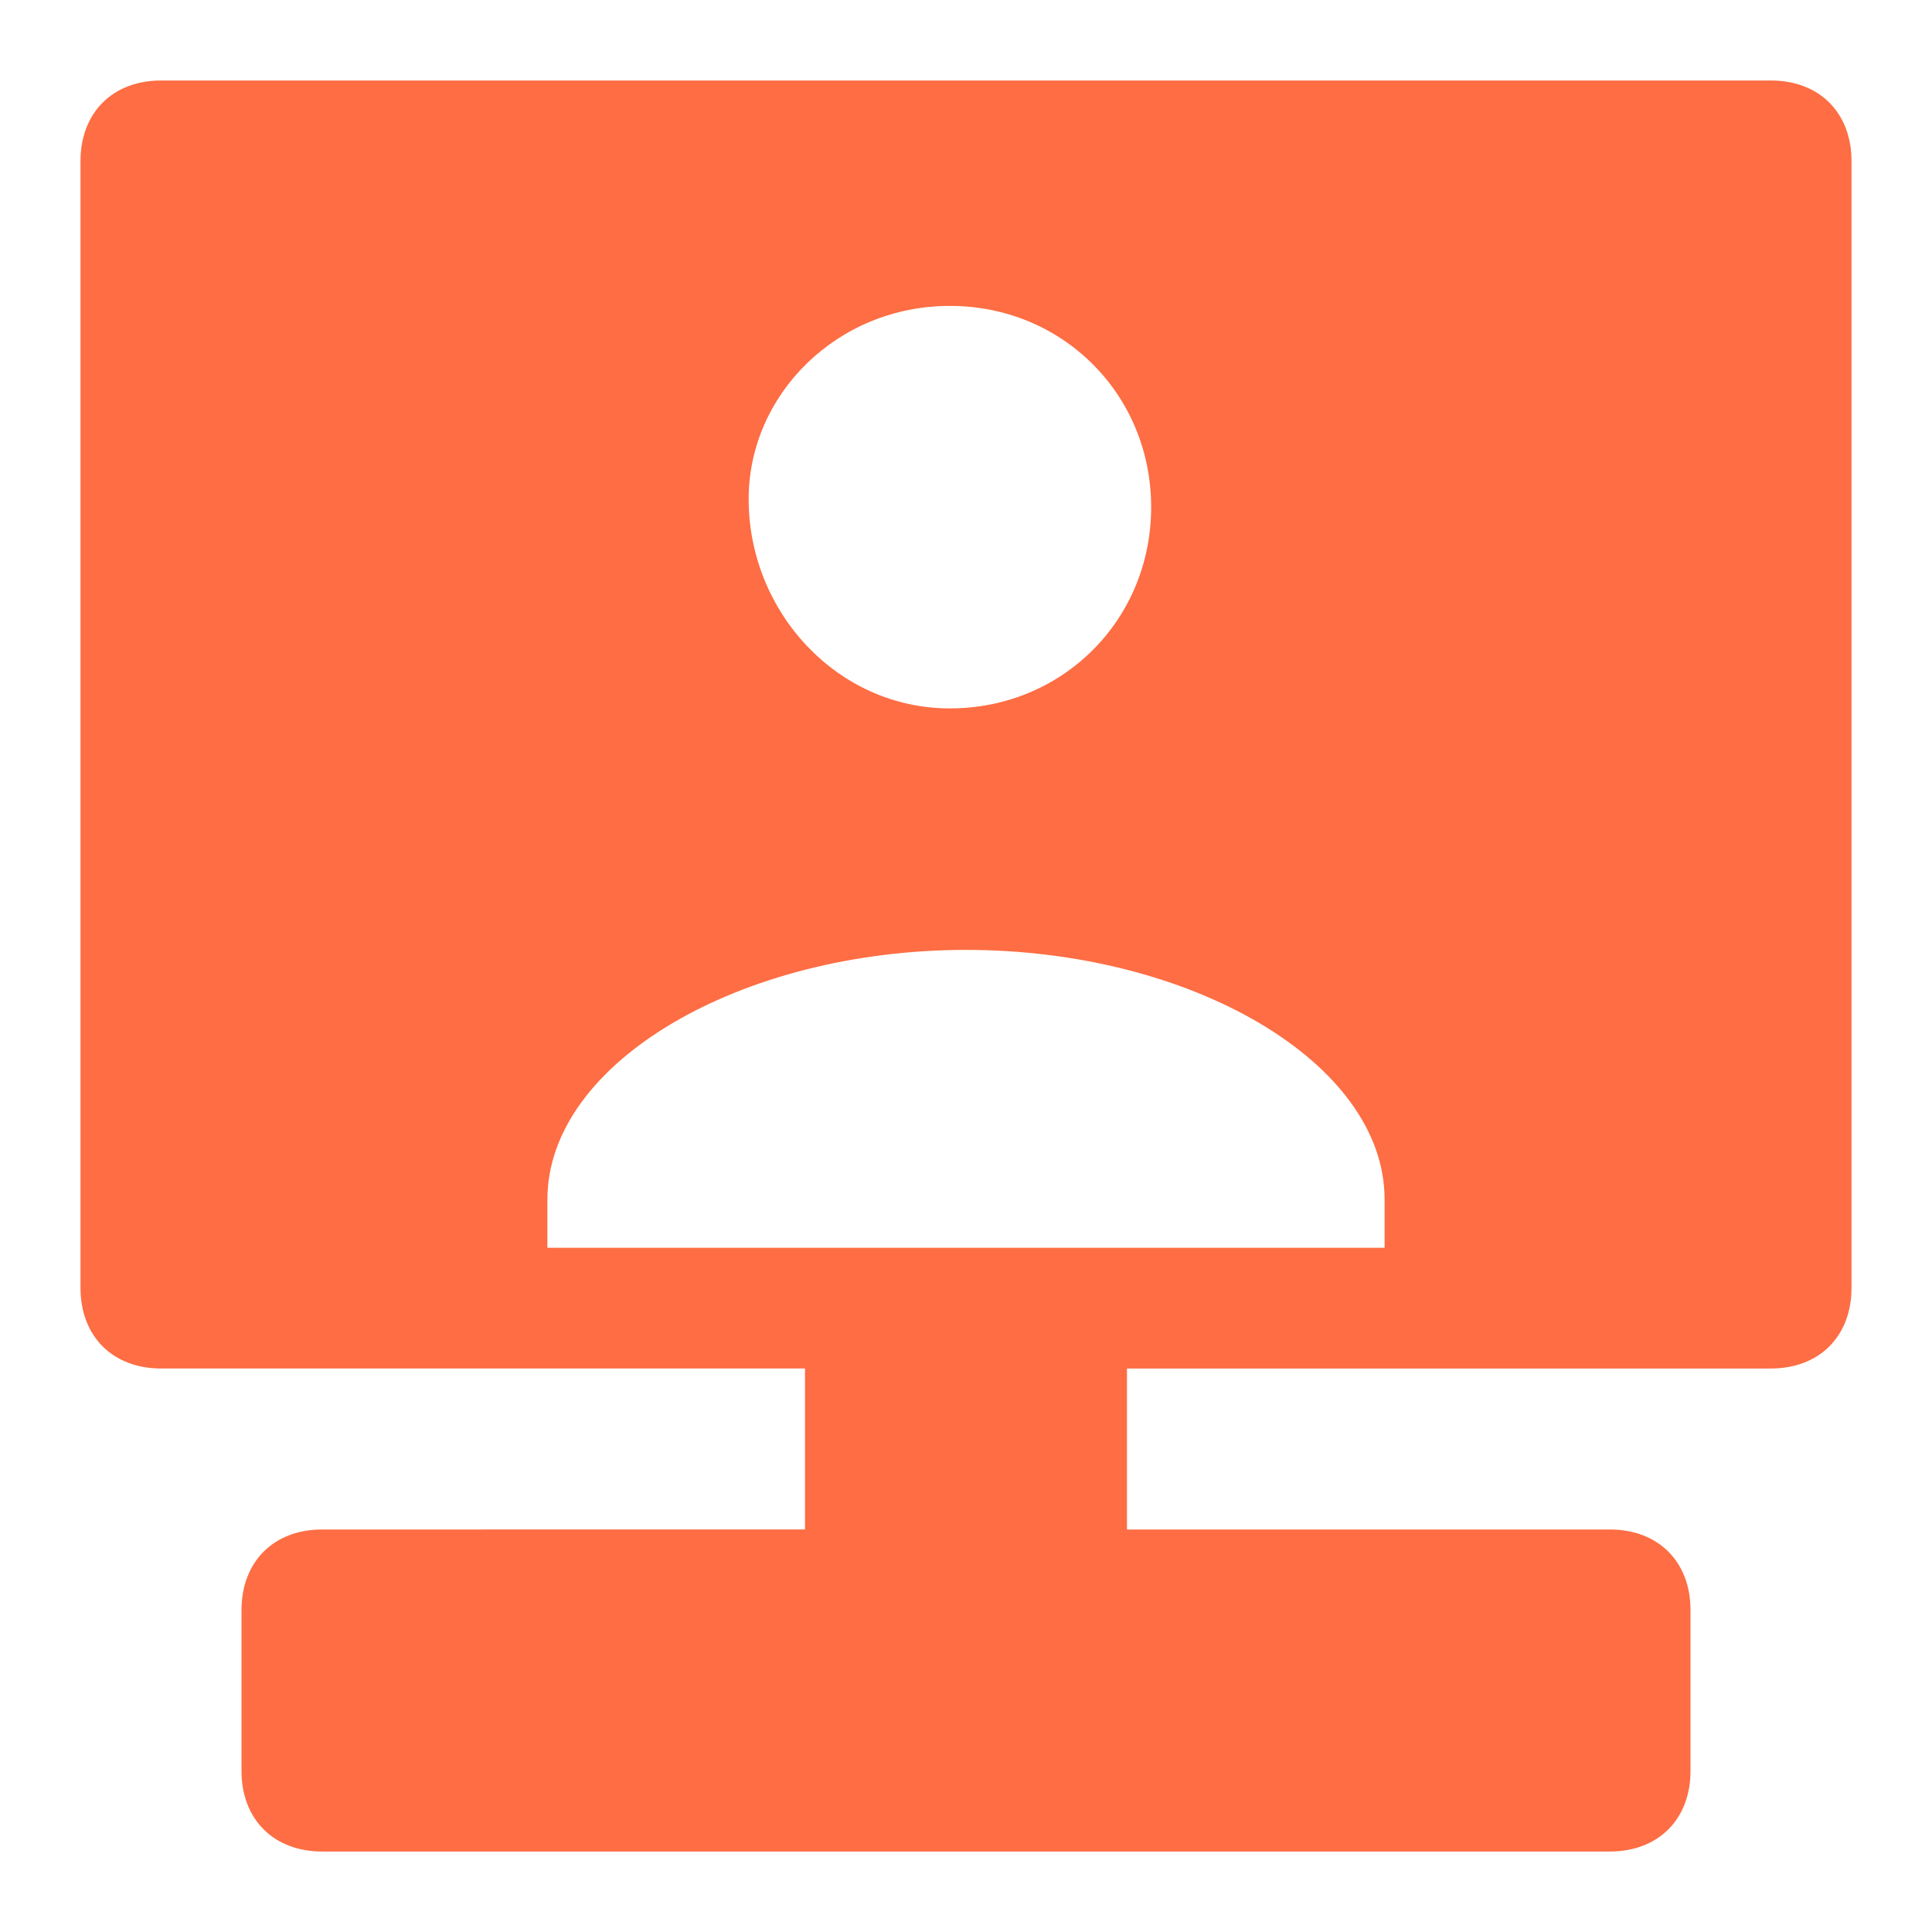 <?xml version="1.0" encoding="utf-8"?>
<!-- Generator: Adobe Illustrator 25.2.3, SVG Export Plug-In . SVG Version: 6.00 Build 0)  -->
<svg version="1.1" id="Layer_1" xmlns="http://www.w3.org/2000/svg" xmlns:xlink="http://www.w3.org/1999/xlink" x="0px" y="0px"
	 viewBox="0 0 24 24" style="enable-background:new 0 0 24 24;" xml:space="preserve">
<style type="text/css">
	.st0{clip-path:url(#SVGID_2_);}
	.st1{fill:#fe6d43;}
</style>
<g>
	<defs>
		<rect id="SVGID_1_" width="24" height="24"/>
	</defs>
	<clipPath id="SVGID_2_">
		<use xlink:href="#SVGID_1_"  style="overflow:visible;"/>
	</clipPath>
	<g class="st0">
		<path class="st1" d="M22,1H2C1.4,1,1,1.4,1,2v14c0,0.6,0.4,1,1,1h8v2H4c-0.6,0-1,0.4-1,1v2c0,0.6,0.4,1,1,1h16c0.6,0,1-0.4,1-1v-2
			c0-0.6-0.4-1-1-1h-6v-2h8c0.6,0,1-0.4,1-1V2C23,1.4,22.6,1,22,1z M11.8,3.8c1.4,0,2.5,1.1,2.5,2.5s-1.1,2.5-2.5,2.5
			S9.3,7.6,9.3,6.2c0,0,0,0,0,0C9.3,4.9,10.4,3.8,11.8,3.8z M17.1,15.5H6.8v-0.6c0-1.7,2.4-3.1,5.2-3.1s5.2,1.4,5.2,3.1V15.5z"/>
	</g>
</g>
</svg>
